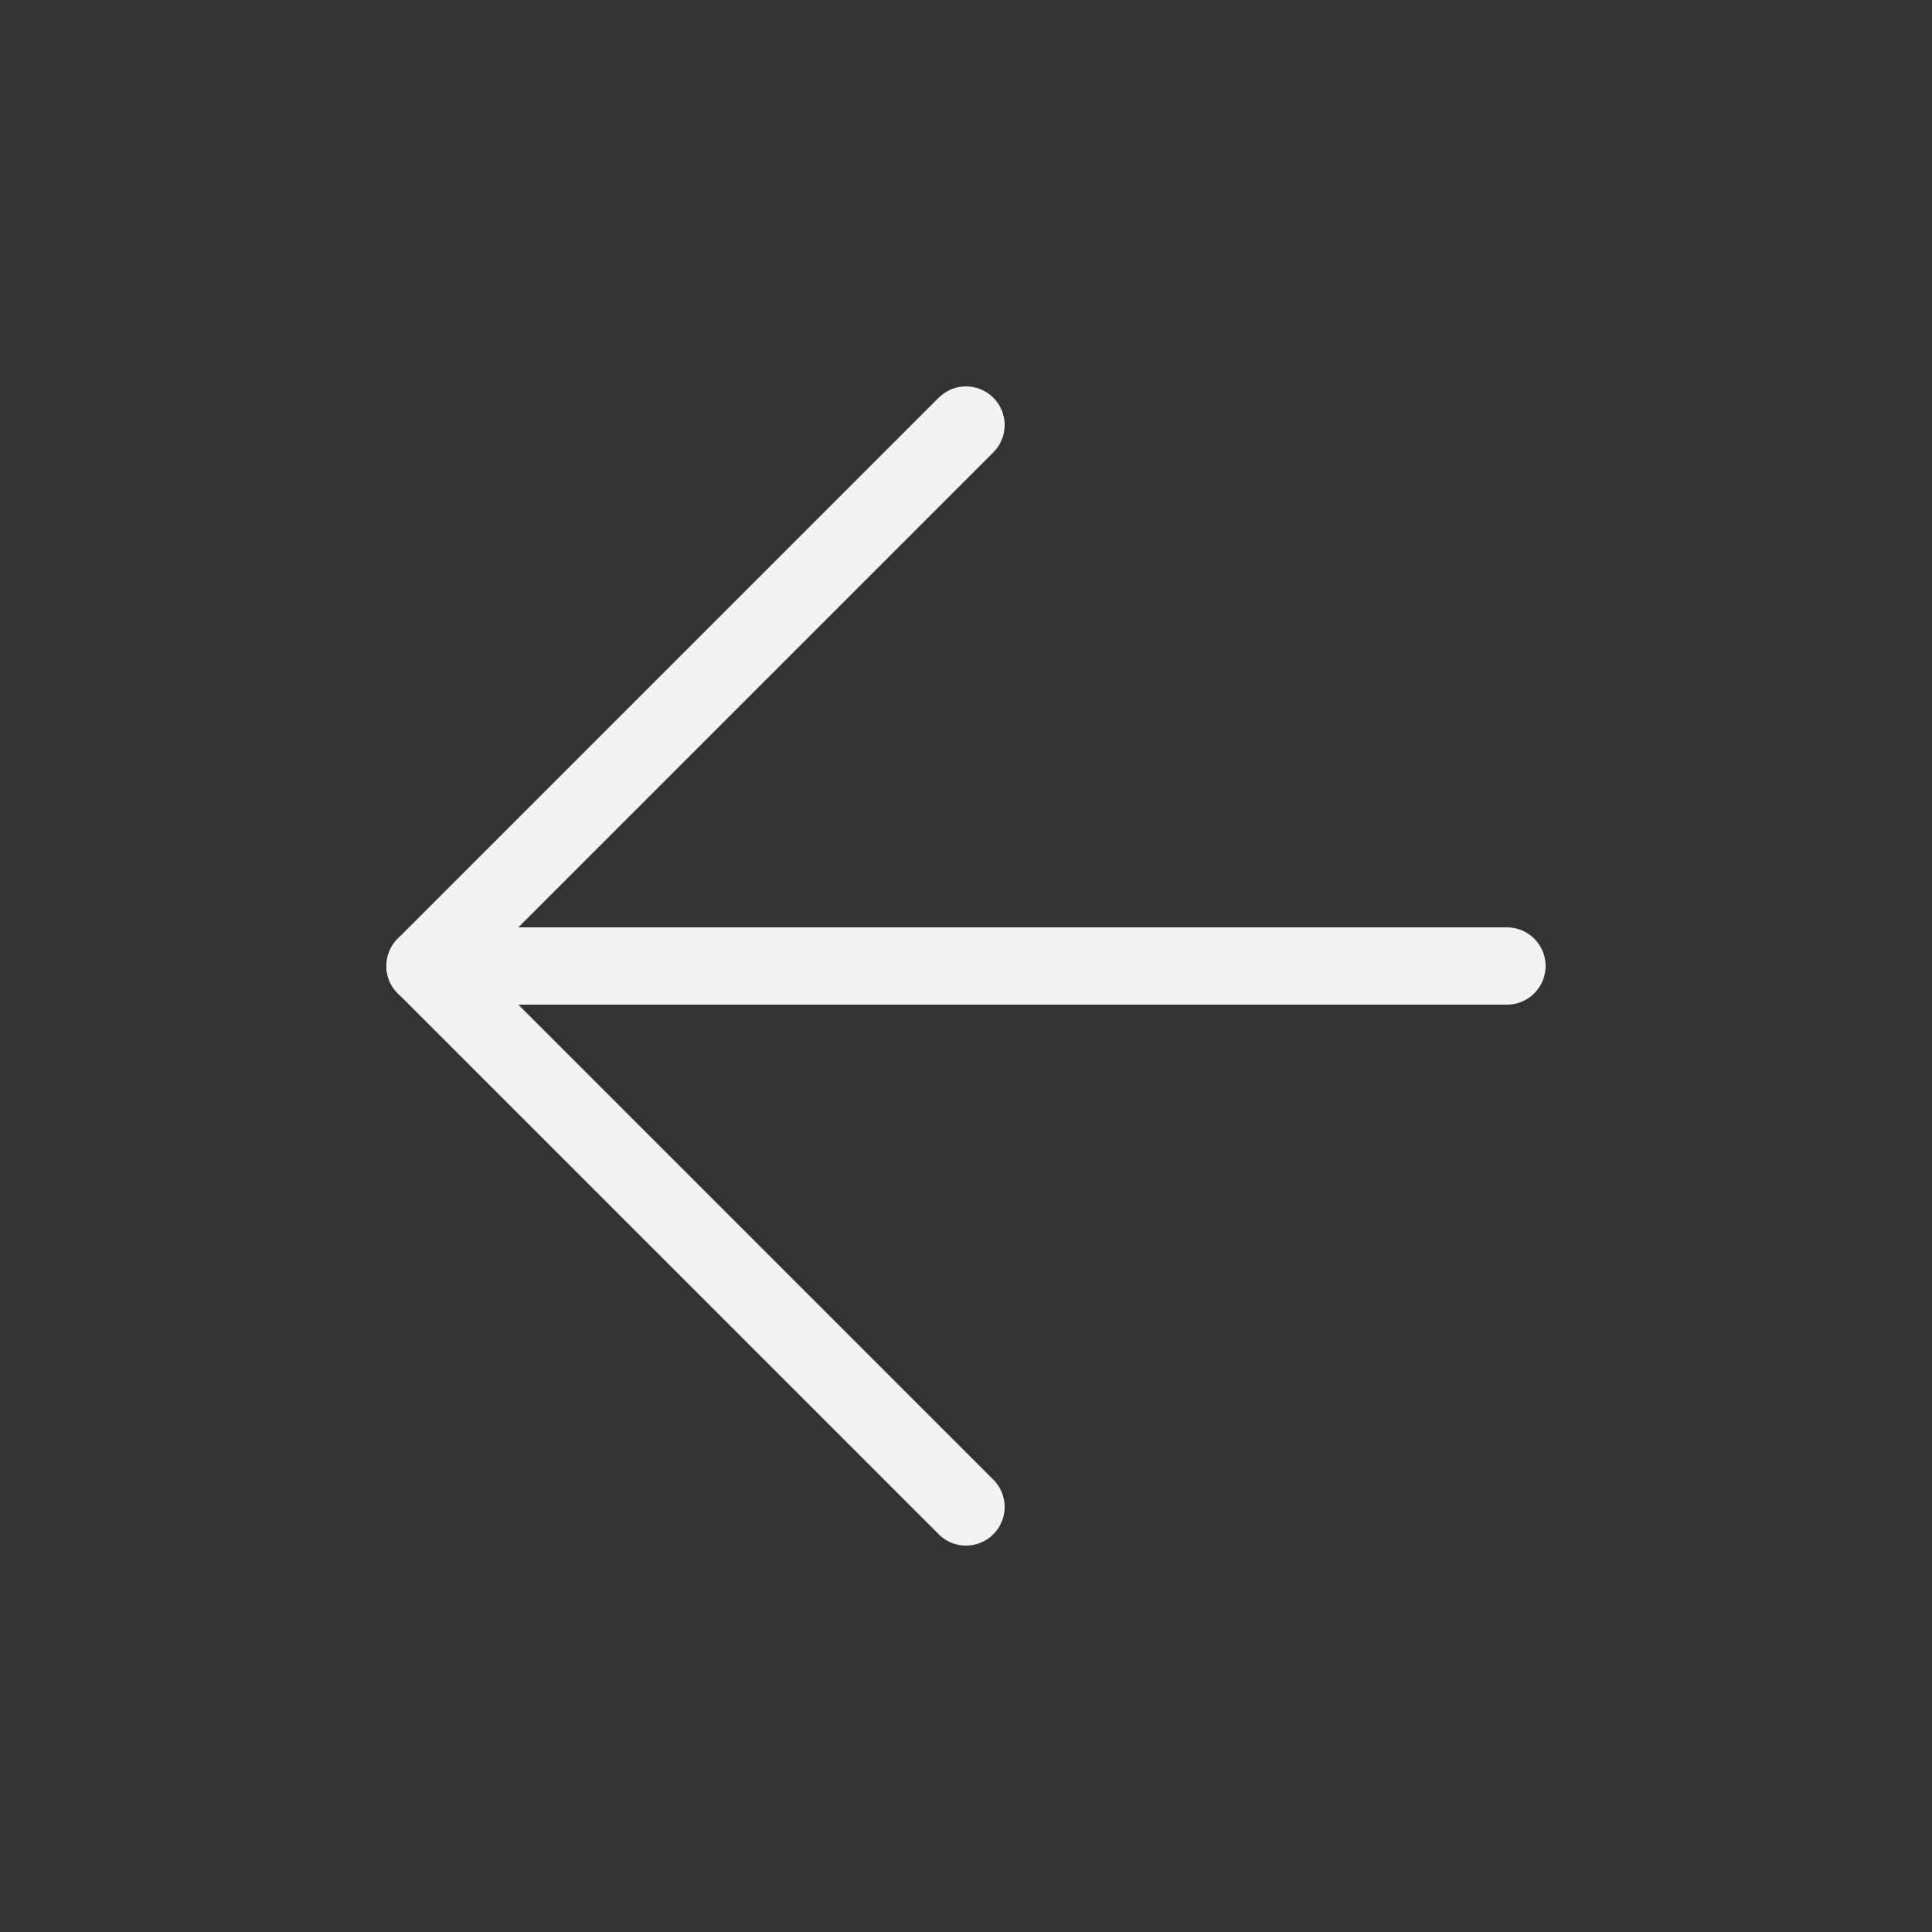 <svg width="25" height="25" viewBox="0 0 25 25" fill="none" xmlns="http://www.w3.org/2000/svg">
<rect x="0" y="0" width="25" height="25" fill="#333333" stroke="none"/>
<path d="M19.5 12.5L5.5 12.5" stroke="#F0F2F3" stroke-linecap="round" stroke-linejoin="round"/>
<path d="M12.5 19.5L5.5 12.5L12.5 5.5" stroke="#F0F2F3" stroke-linecap="round" stroke-linejoin="round"/>
</svg>
